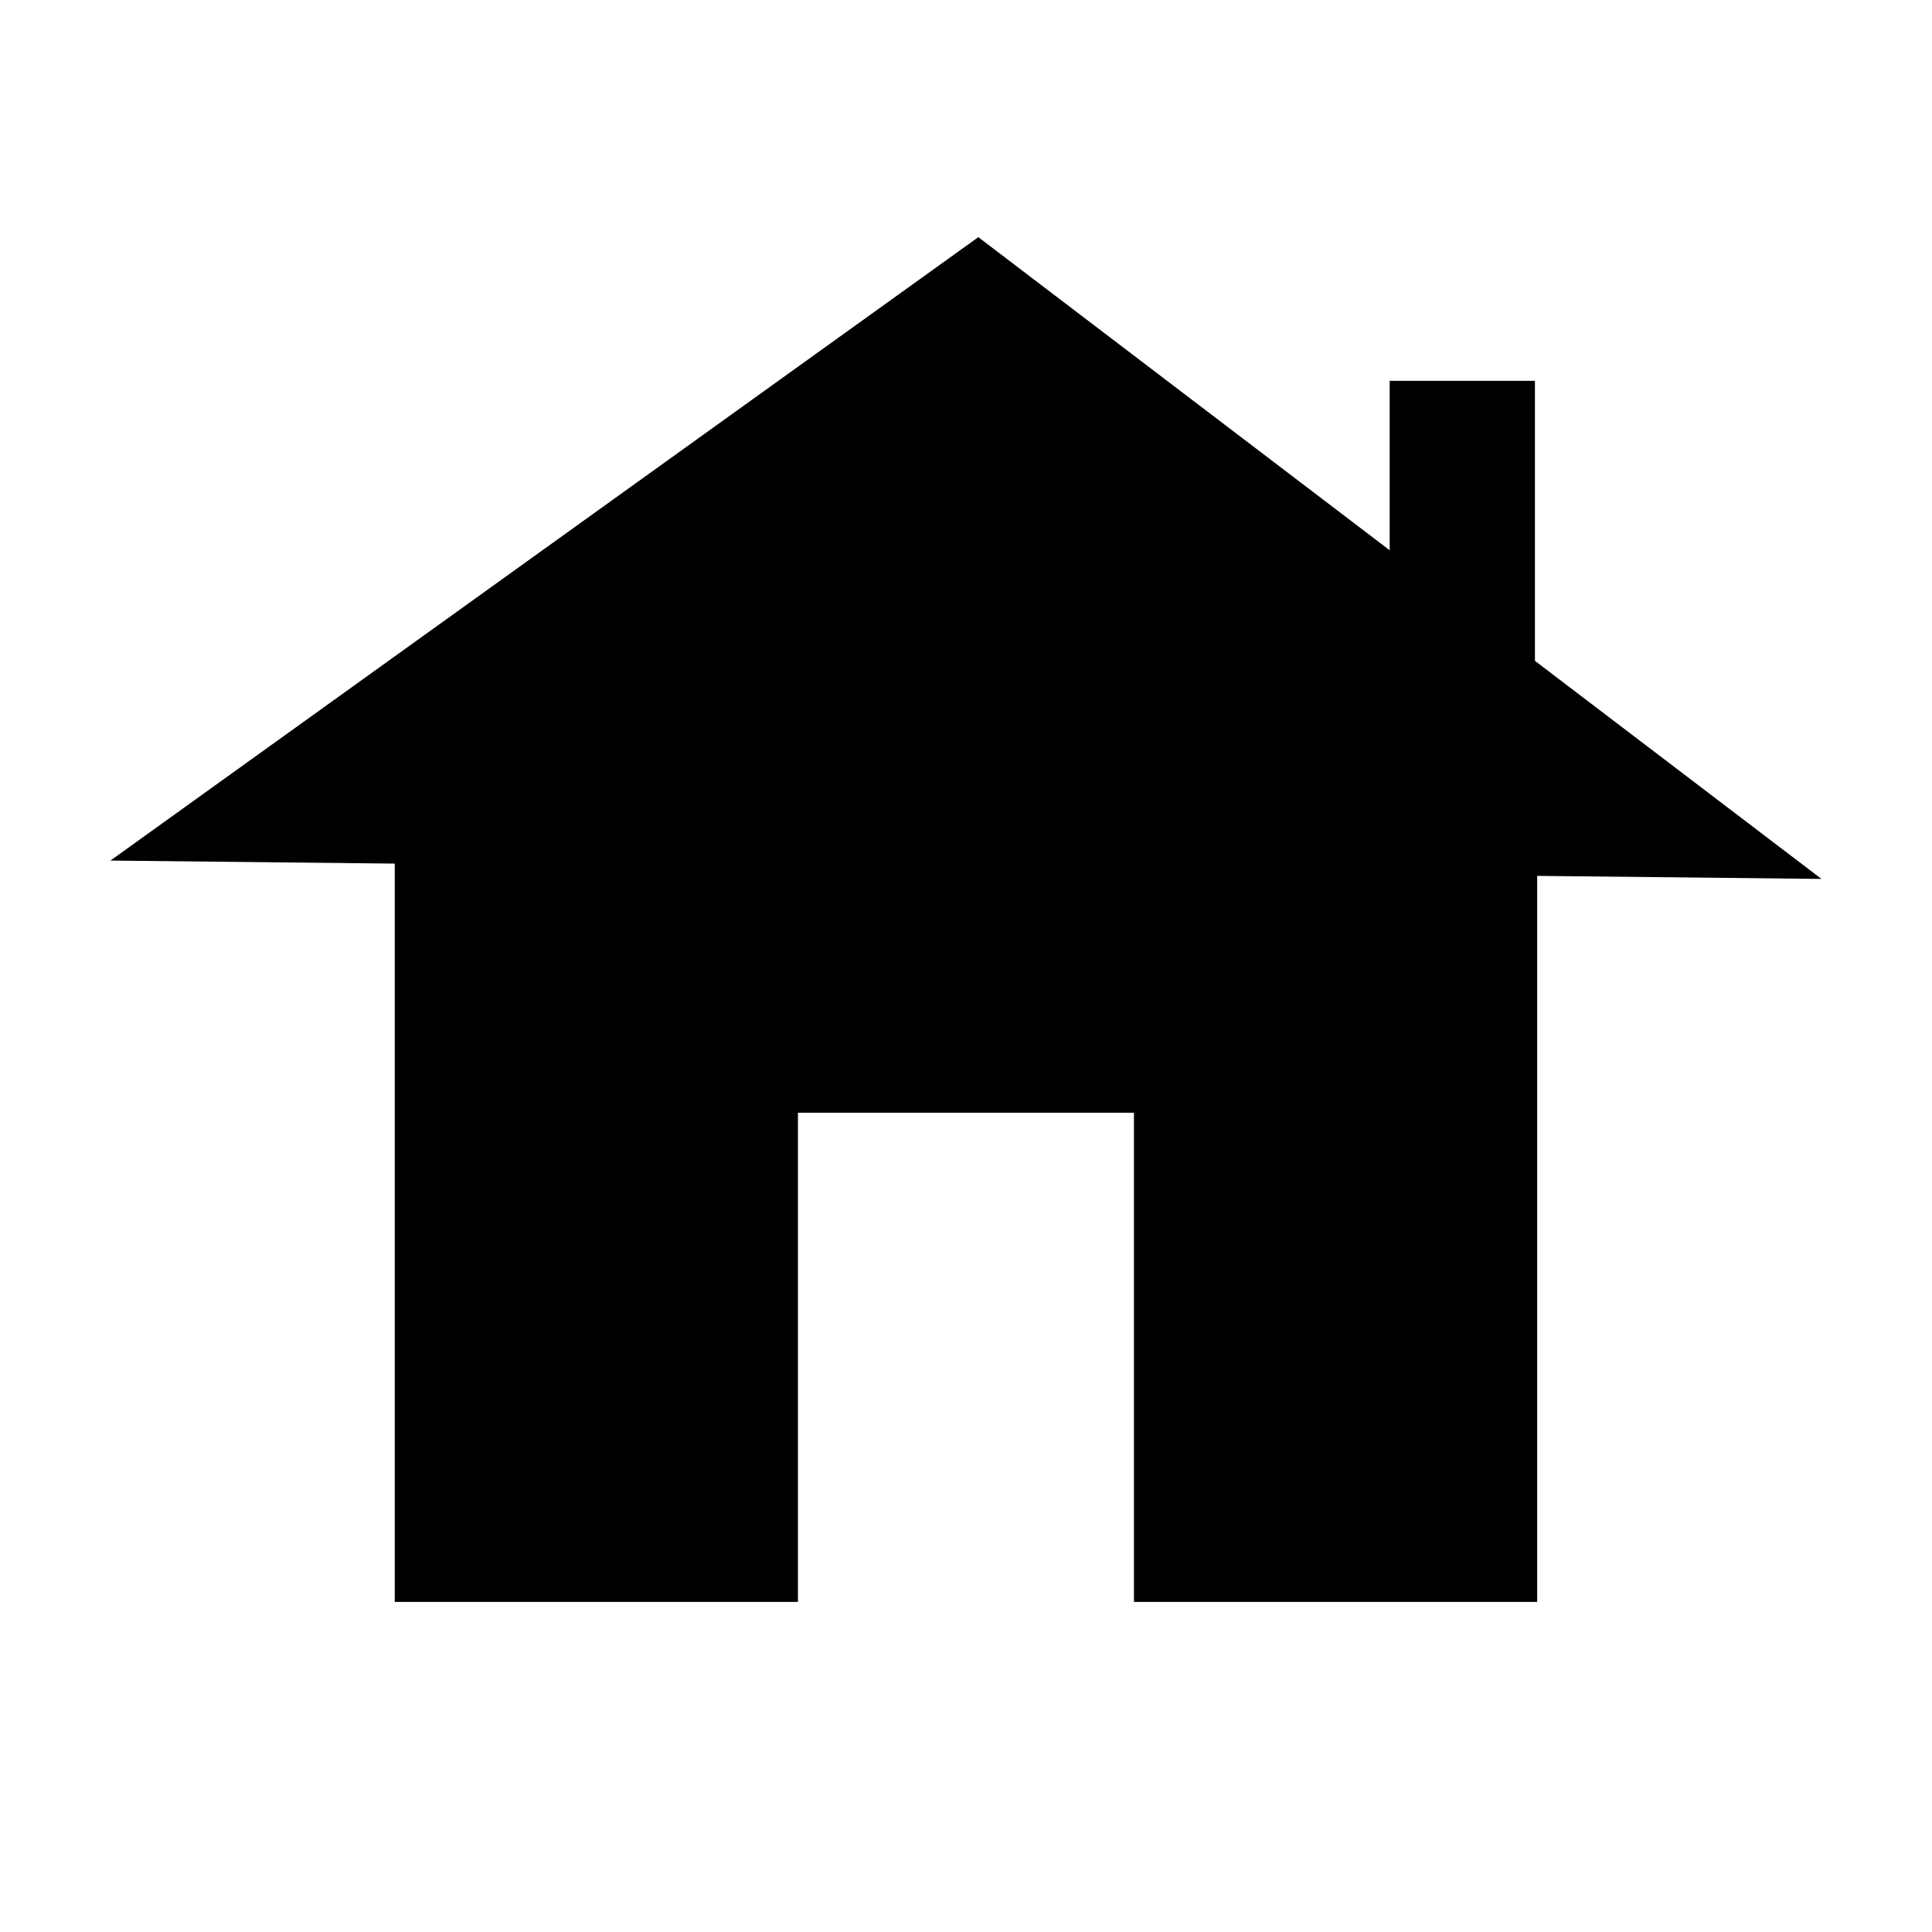 <?xml version="1.0" encoding="UTF-8"?>
<!-- Uploaded to: SVG Repo, www.svgrepo.com, Generator: SVG Repo Mixer Tools -->
<svg fill="#000000" width="800px" height="800px" version="1.1" viewBox="144 144 512 512" xmlns="http://www.w3.org/2000/svg">
 <path d="m403.28 206.86 109 82.961v-44.891h38.492v74.199l75.934 57.793-75.34-0.805v192.41h-106.86v-129.64h-89.043v129.64h-106.85v-195.66l-75.348-0.805c78.156-56.133 148.07-106.36 230-165.21z" fill-rule="evenodd"/>
</svg>